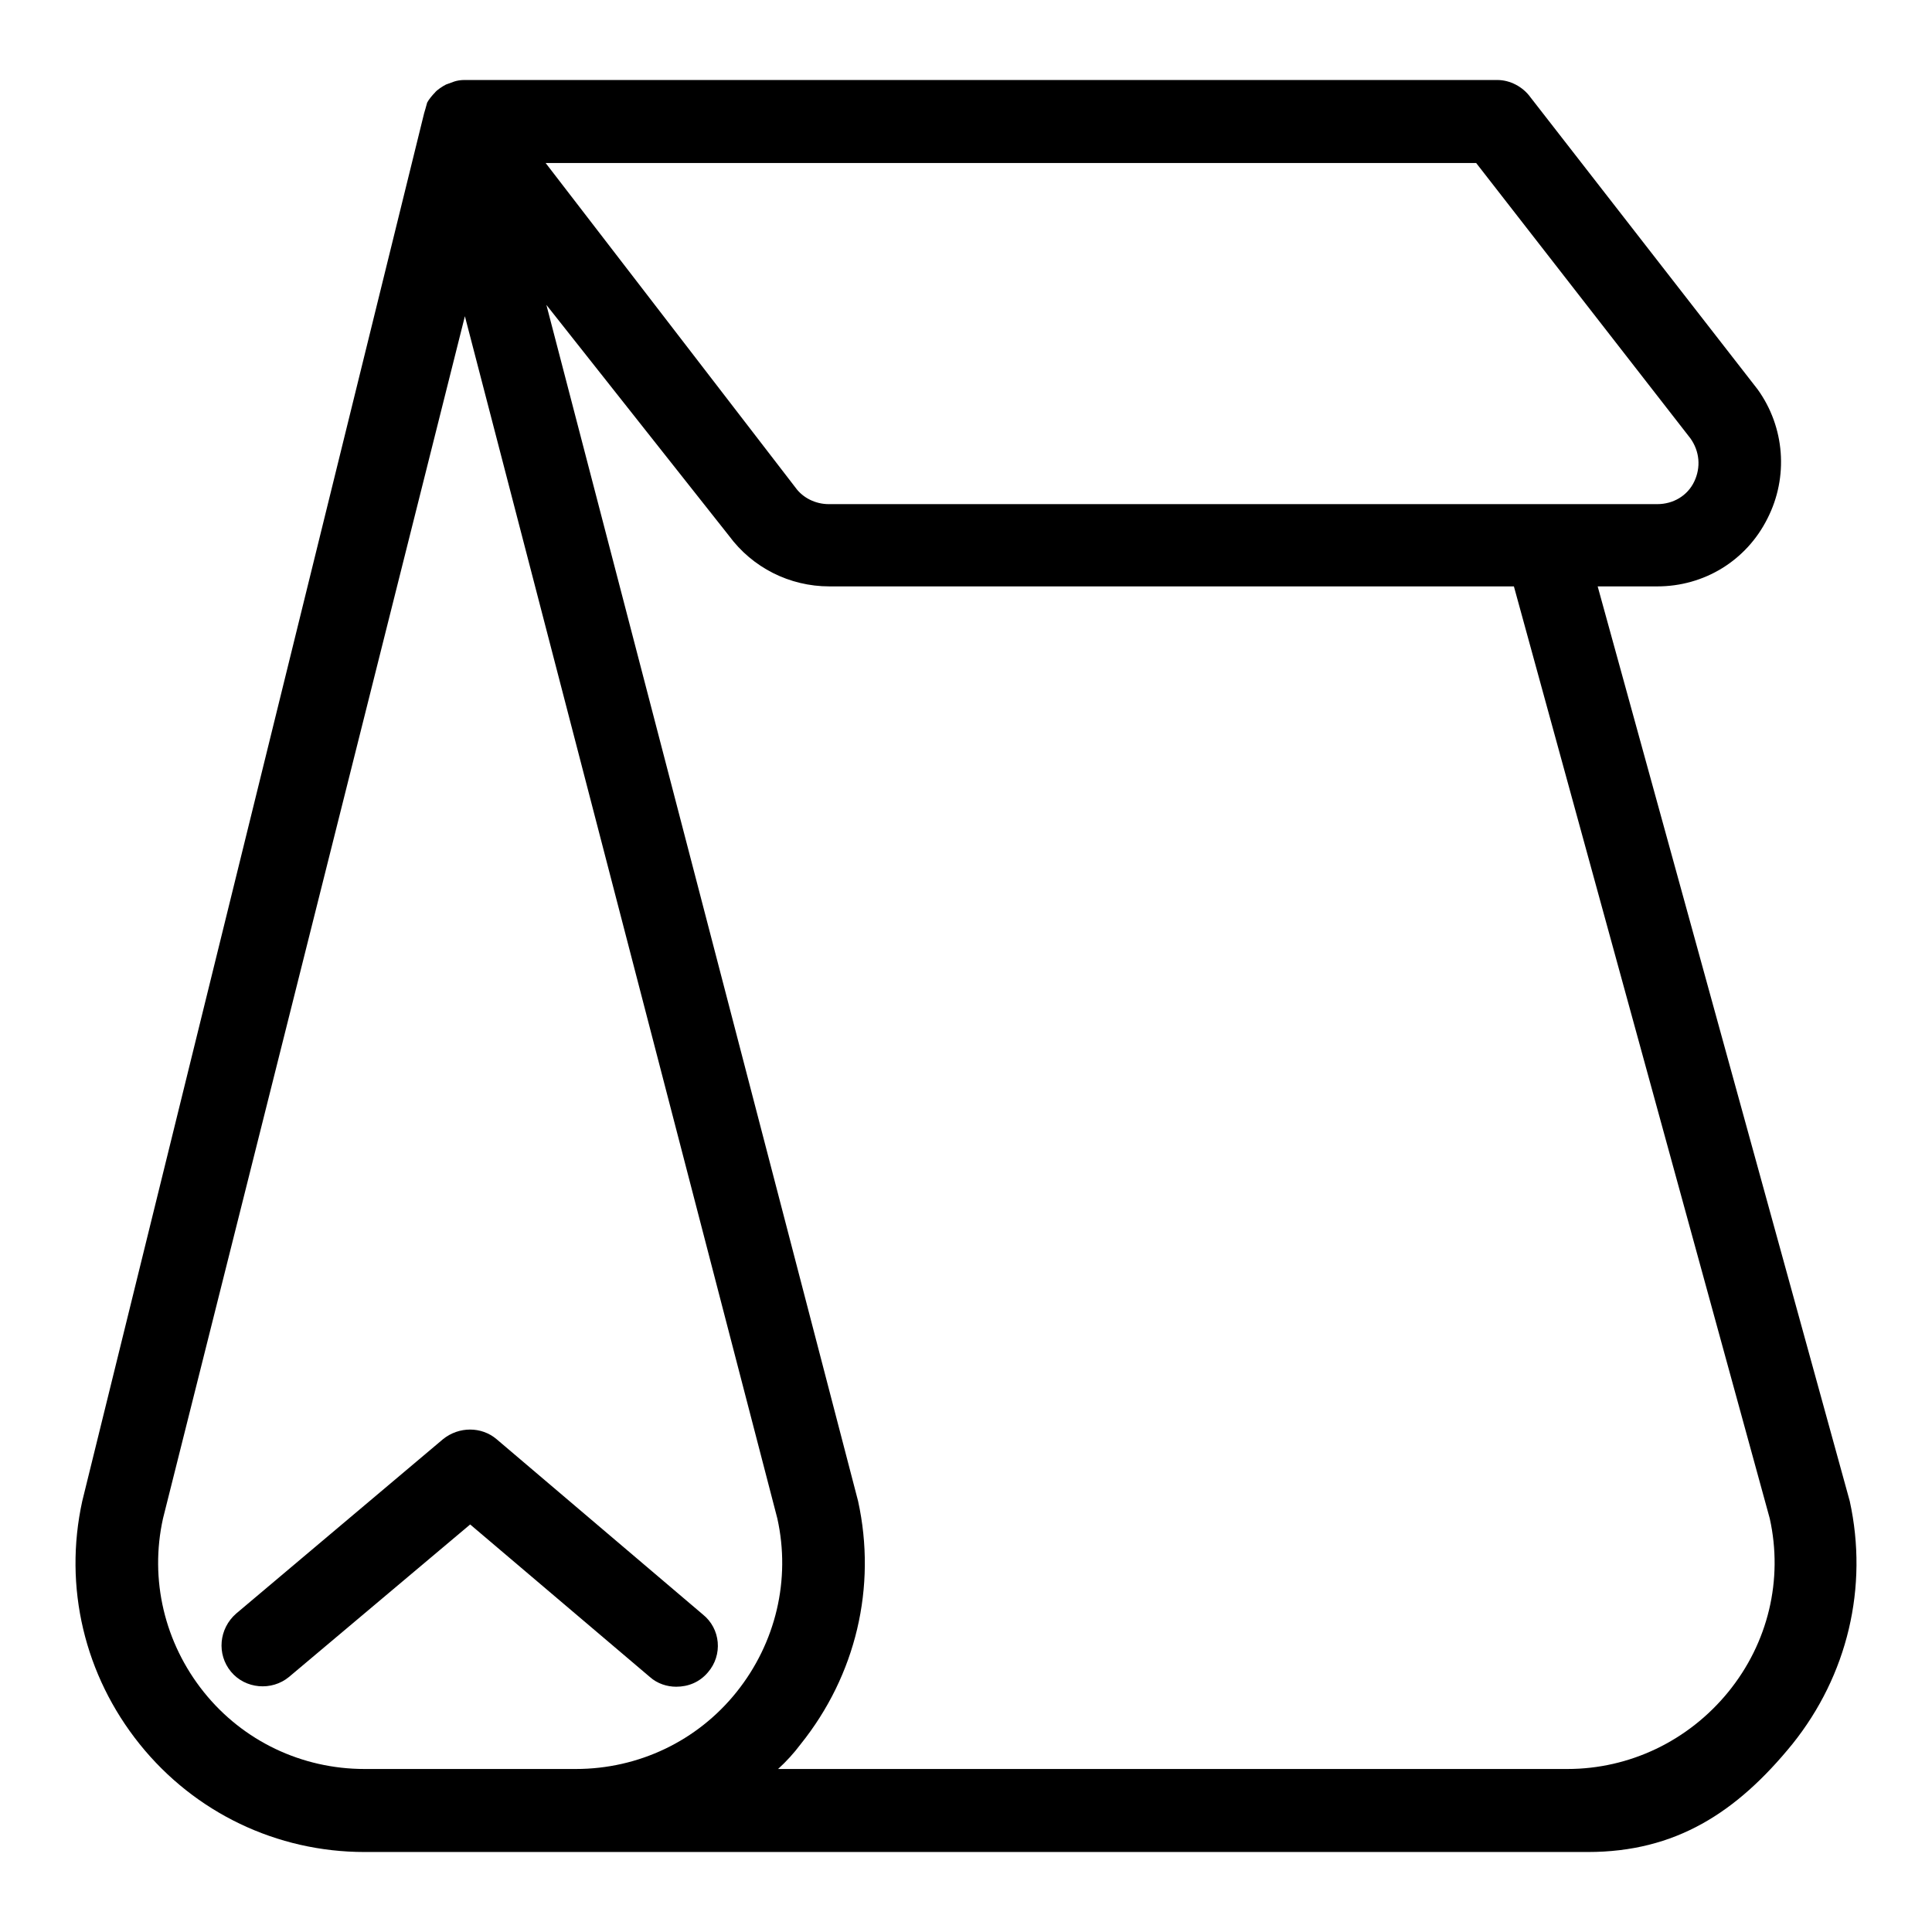 <?xml version="1.0" encoding="utf-8"?>
<!-- Svg Vector Icons : http://www.onlinewebfonts.com/icon -->
<!DOCTYPE svg PUBLIC "-//W3C//DTD SVG 1.1//EN" "http://www.w3.org/Graphics/SVG/1.1/DTD/svg11.dtd">
<svg version="1.1" xmlns="http://www.w3.org/2000/svg" xmlns:xlink="http://www.w3.org/1999/xlink" x="0px" y="0px" viewBox="0 0 256 256" enable-background="new 0 0 256 256" xml:space="preserve">
<g><g><path fill="#000000" d="M207.7,234.4H103.1c1.1-1,2.1-2.1,3-3.3c7.3-9.1,10.1-20.8,7.6-32.2L72.4,40.4L96.6,71c3.1,4.2,8,6.7,13.3,6.7h90.7l33.9,123.5c1.8,8.1-0.2,16.5-5.5,23C223.7,230.7,215.9,234.4,207.7,234.4z M48.3,234.4c-8.3,0-16.1-3.7-21.3-10.2c-5.2-6.5-7.2-14.9-5.4-23l40-159.3L103,201.2c1.8,8.1-0.2,16.5-5.4,23c-5.2,6.5-13,10.2-21.3,10.2H48.3z M192.9,21.6h2.7L224,58.1c1.2,1.7,1.4,3.8,0.5,5.7c-0.9,1.9-2.8,3-4.9,3H109.8c-1.7,0-3.4-0.8-4.4-2.2L72.3,21.6H192.9z M211.7,77.7h7.9c6.2,0,11.8-3.4,14.6-9c2.8-5.5,2.3-12.1-1.3-17.1l-30.1-38.7c-1-1.4-2.7-2.3-4.4-2.3h-5.5H61.5c-0.5,0-1,0.1-1.3,0.2c-0.3,0.1-0.8,0.3-1.1,0.4c-0.4,0.2-1.2,0.7-1.5,1.1c-0.3,0.3-0.8,0.9-1,1.3C56.5,14,56.2,15,56.2,15L10.9,198.9c-2.5,11.4,0.3,23.1,7.6,32.2c7.3,9.1,18.2,14.3,29.8,14.3h162.1c11.6,0,19.7-5.2,27.1-14.3c7.3-9.1,10.1-20.8,7.6-32.2L211.7,77.7z M65.8,190.7c-2-1.7-5-1.7-7.1,0l-27.4,23.1c-2.3,2-2.6,5.4-0.7,7.7s5.4,2.6,7.7,0.7L62.3,202l23.8,20.2c1,0.9,2.3,1.3,3.5,1.3c1.6,0,3.1-0.6,4.2-1.9c2-2.3,1.7-5.8-0.7-7.7L65.8,190.7z"/></g></g>
</svg>
